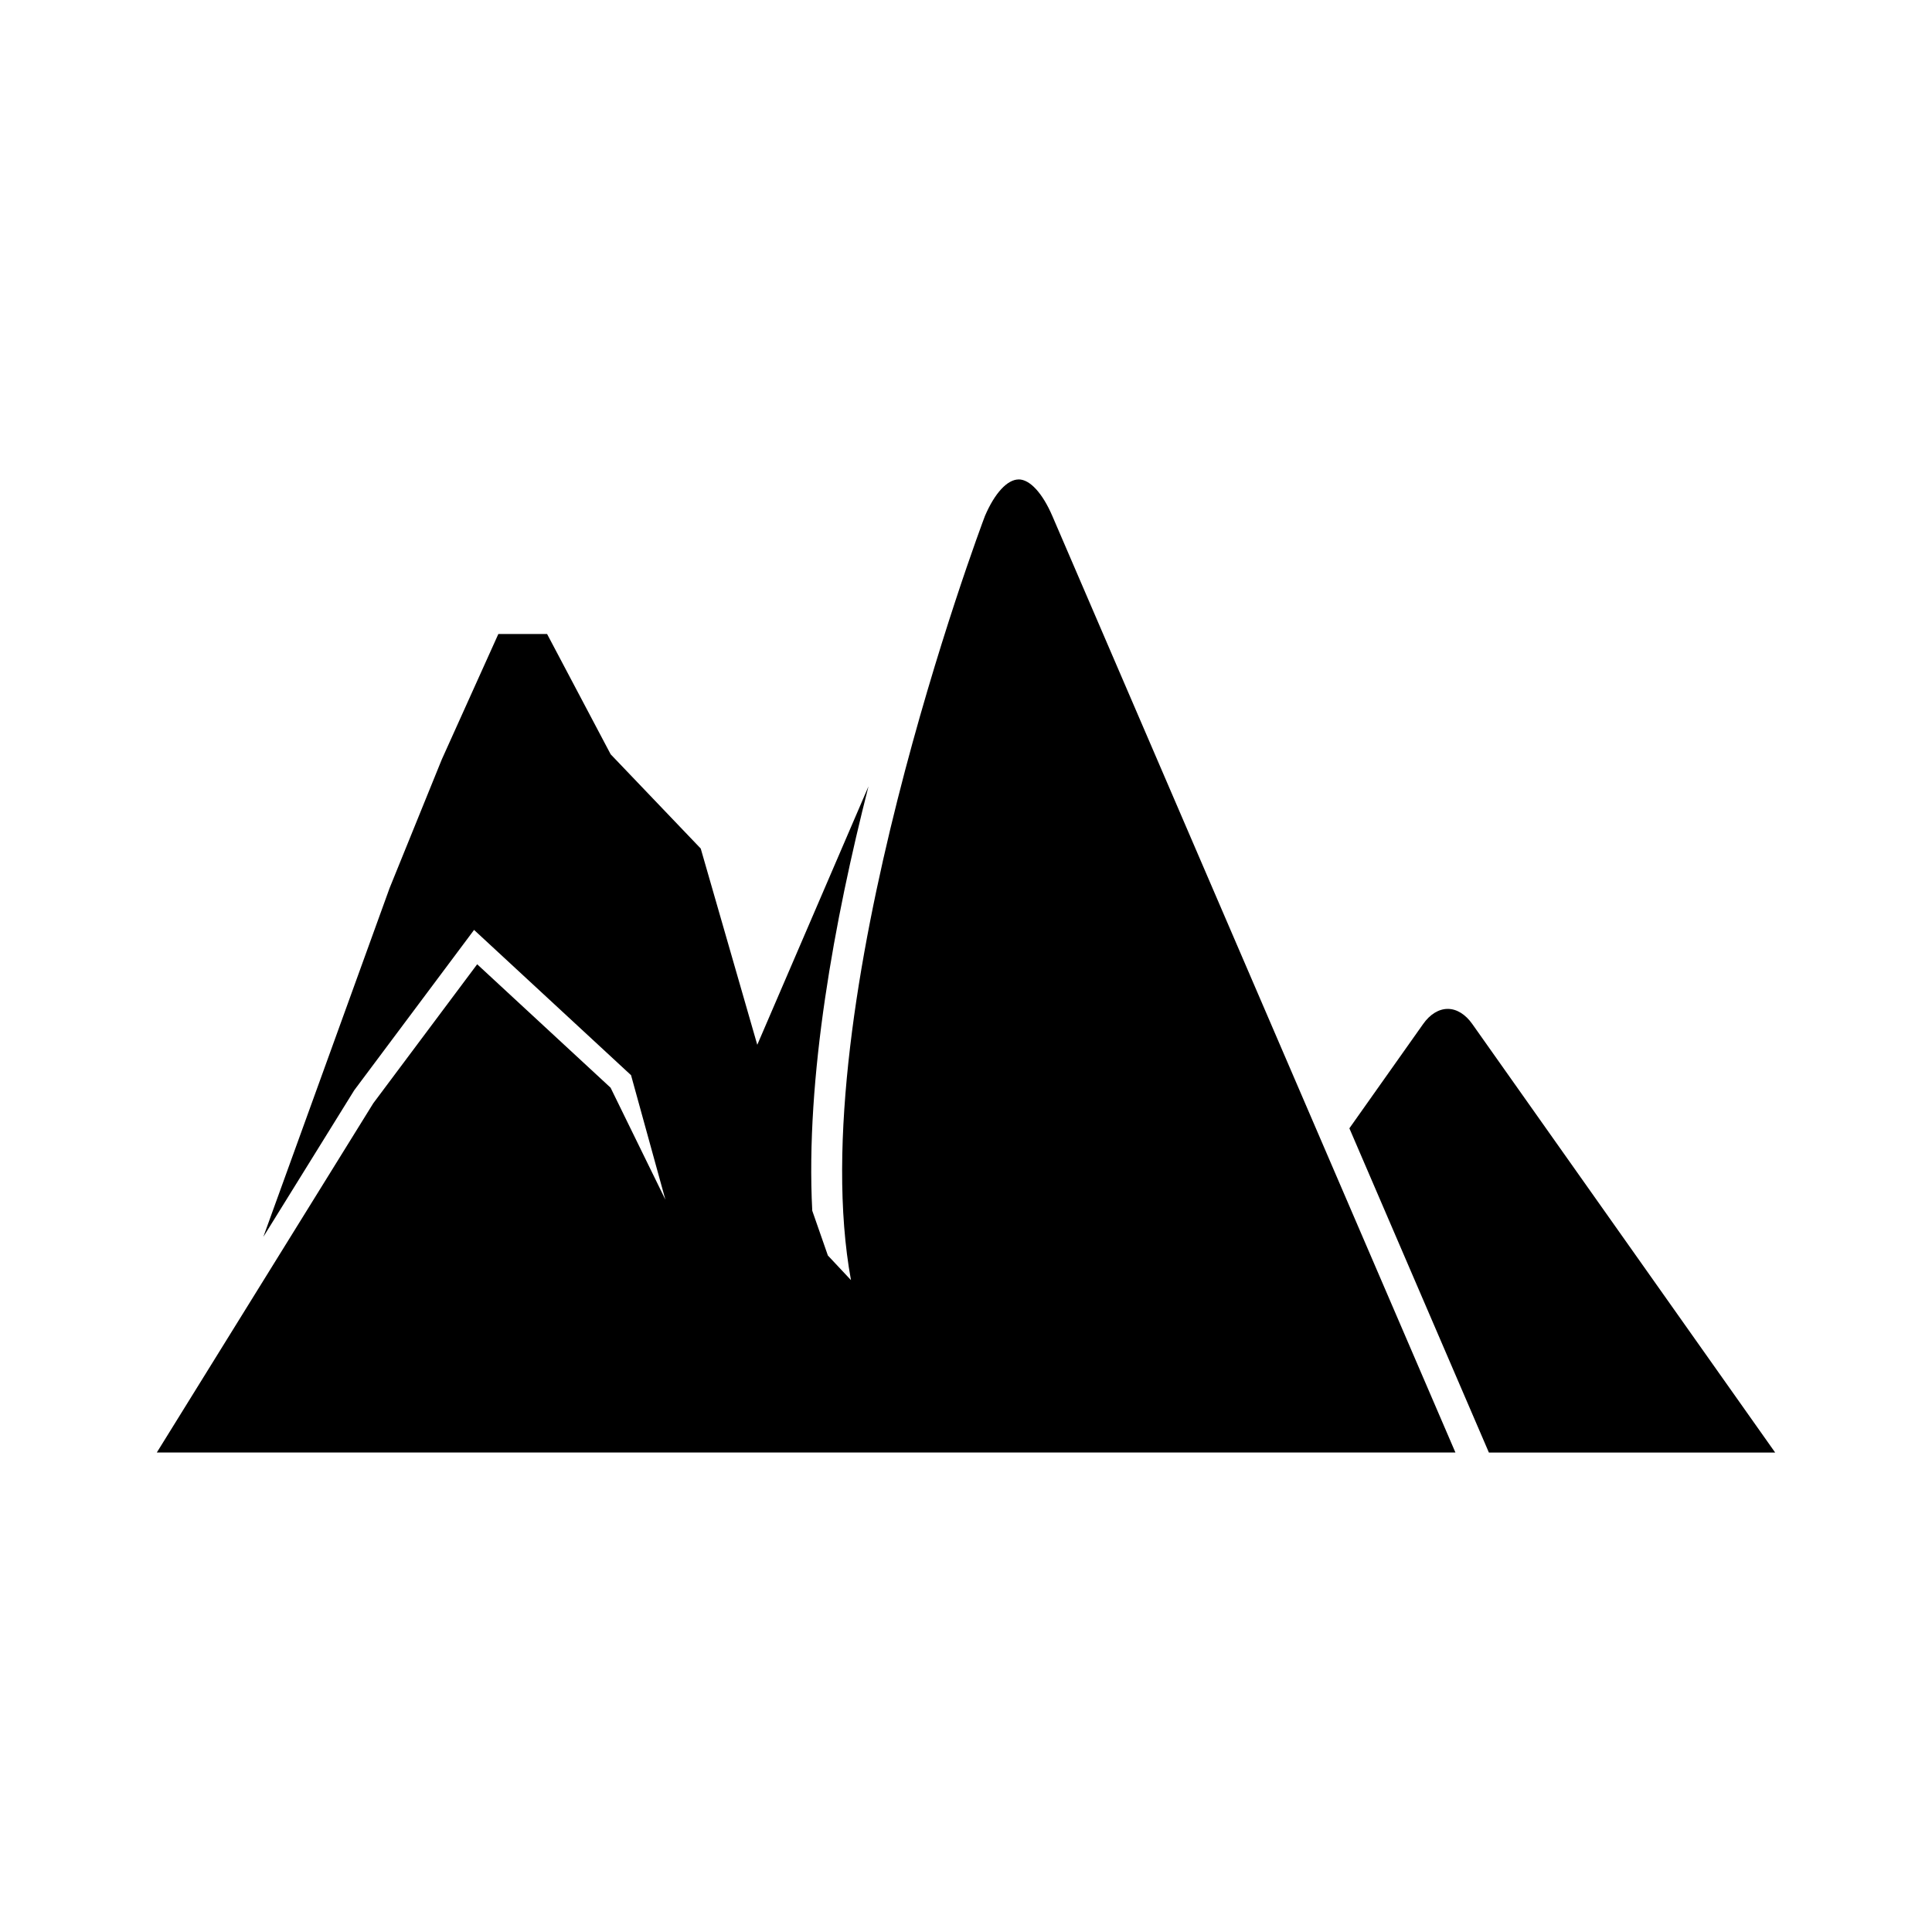 <?xml version="1.0" encoding="UTF-8"?>
<!-- Uploaded to: ICON Repo, www.iconrepo.com, Generator: ICON Repo Mixer Tools -->
<svg fill="#000000" width="800px" height="800px" version="1.1" viewBox="144 144 512 512" xmlns="http://www.w3.org/2000/svg">
 <g>
  <path d="m614.44 528.94-80.262-113.56c-1.824-2.594-4.152-4.012-6.504-4.012-2.379 0-4.707 1.418-6.531 4.012l-19.543 27.633 36.973 85.926z"/>
  <path d="m413.96 271.06c-3 0-6.336 3.602-8.93 9.652-1.191 3.121-48.82 130.11-35.512 202.53l-6.121-6.519-4.141-11.871c-1.836-35.262 5.902-77.191 14.898-112.45l-29.469 68.48-14.984-52.008-23.871-24.98-16.848-31.879h-12.914l-14.992 33.25-13.82 34.059-33.473 92.469 24.09-38.859 31.758-42.492 41.602 38.496 9.102 32.992-14.527-29.68-35.352-32.707-27.539 36.844-57.363 92.547h344.15l-106.82-248.18c-2.617-6.078-5.953-9.703-8.93-9.703z"/>
 </g>
</svg>